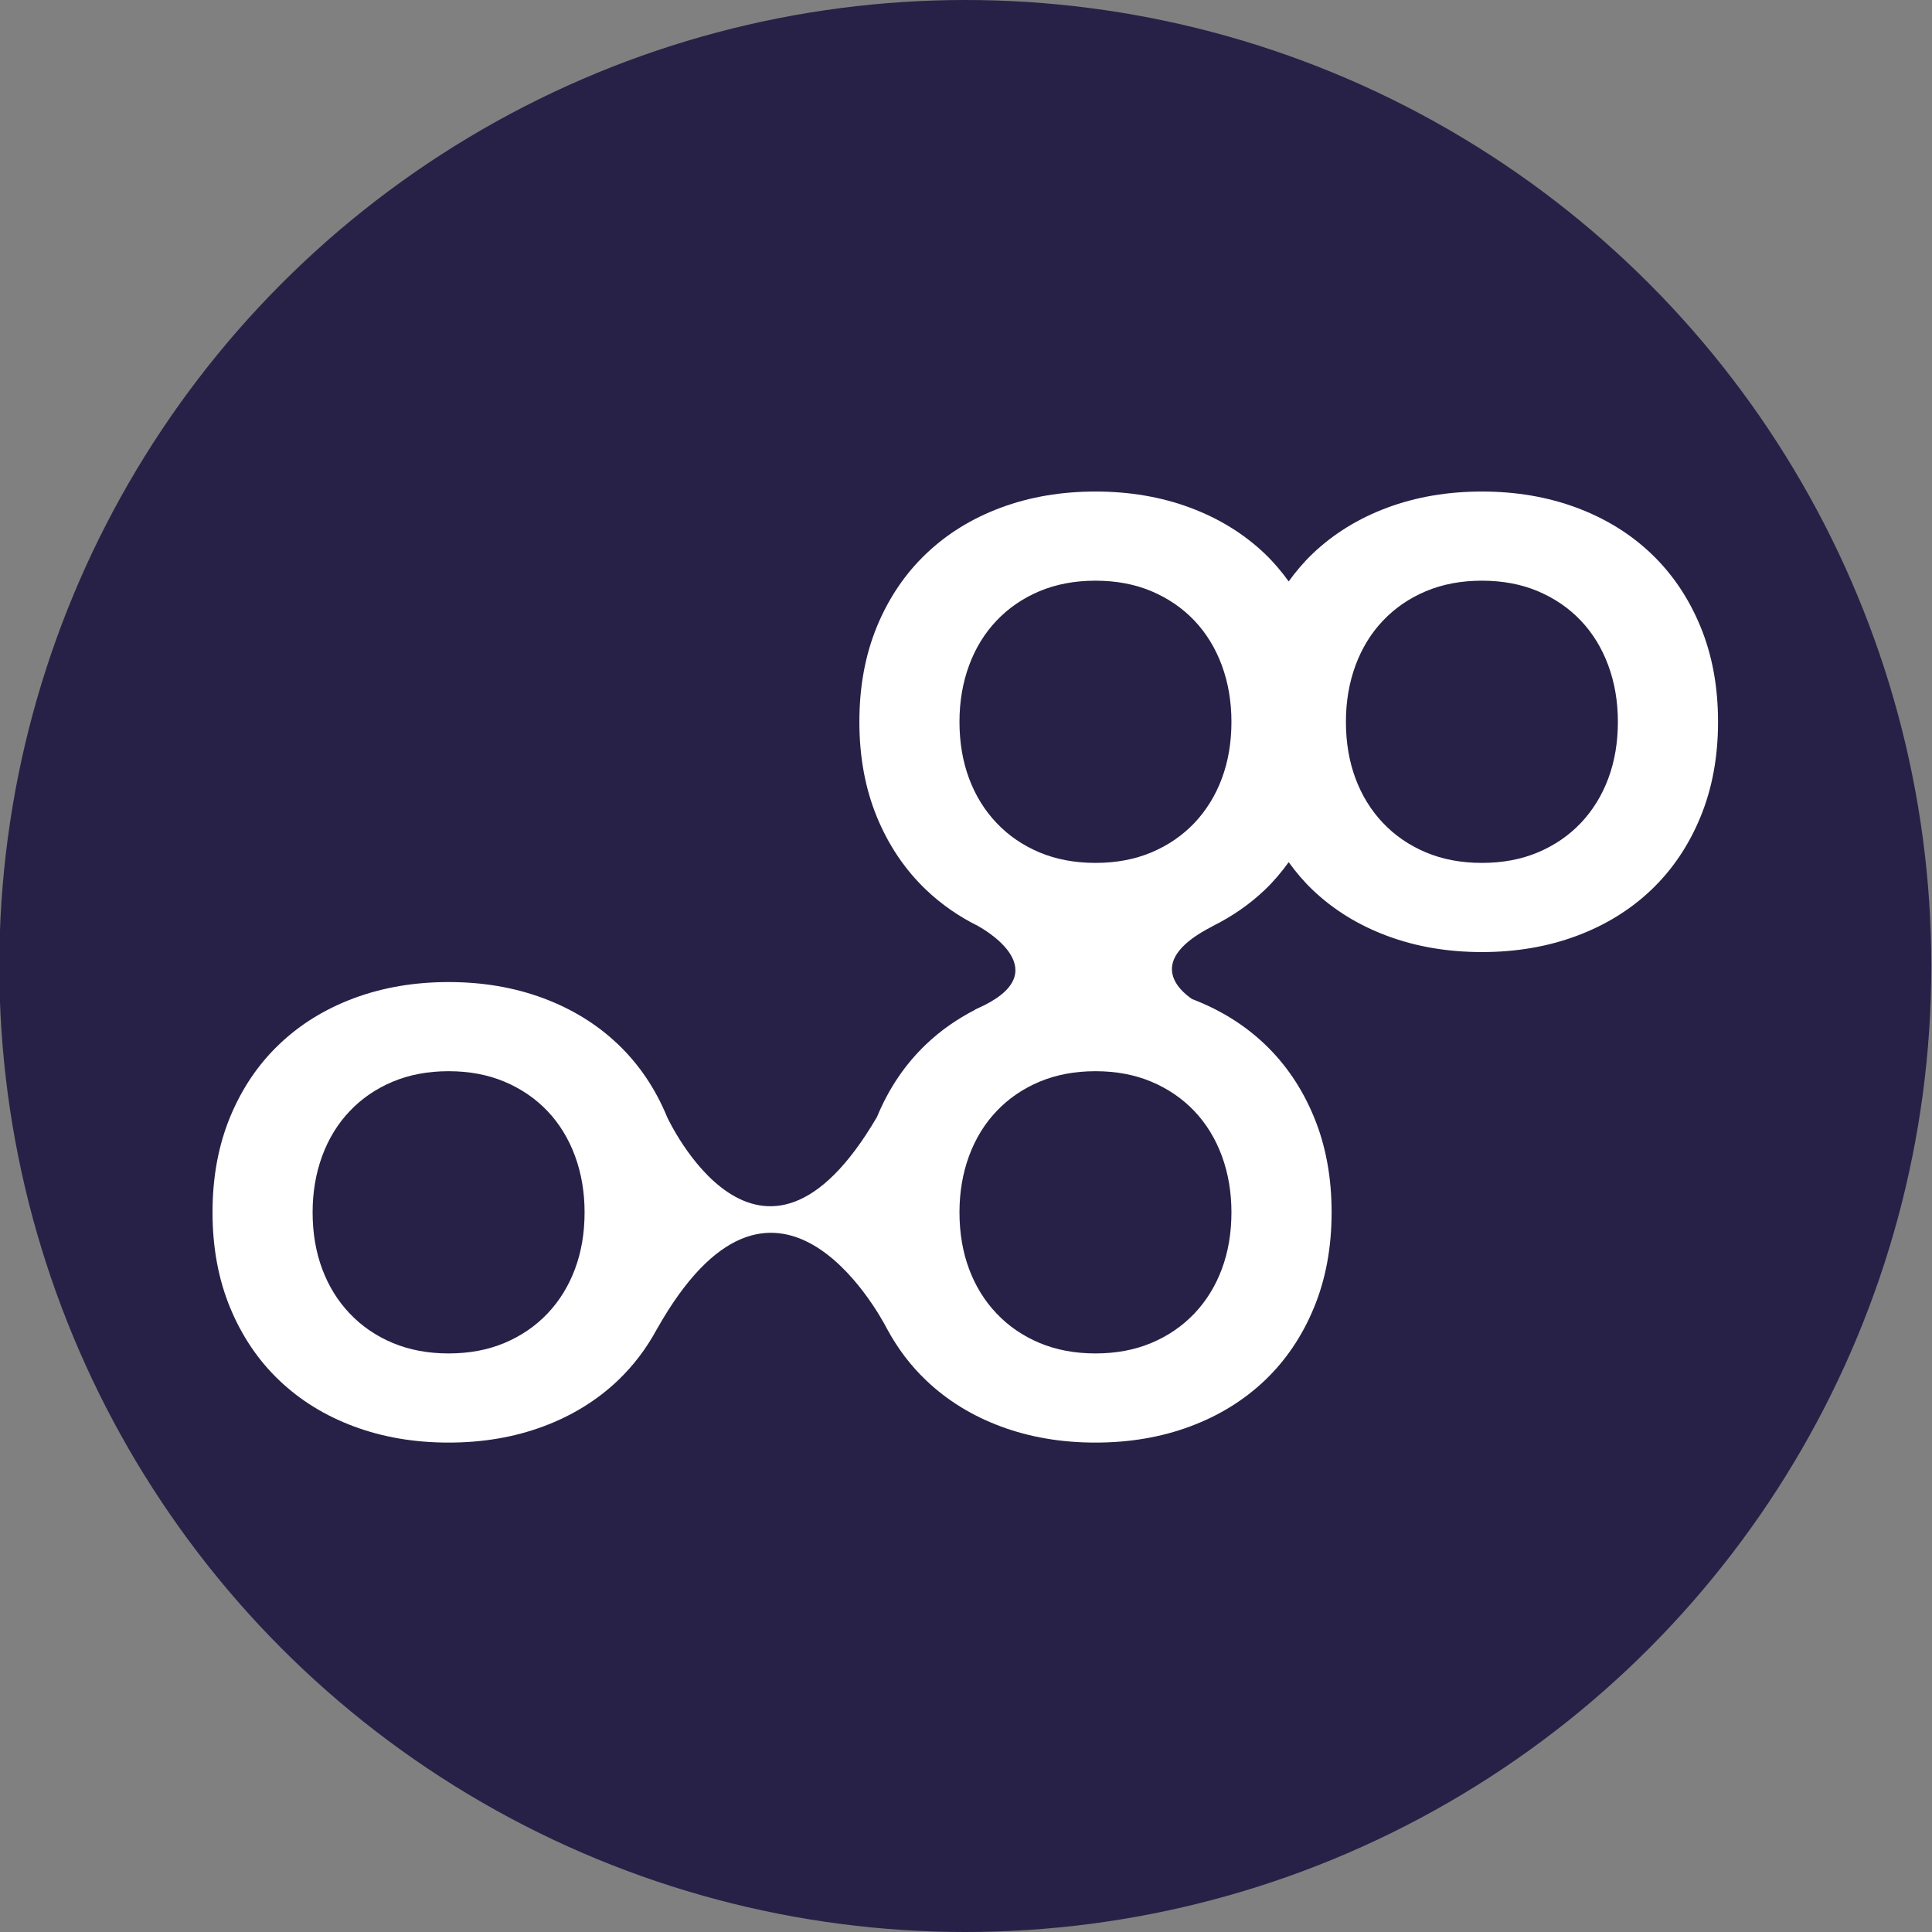 <svg xmlns="http://www.w3.org/2000/svg" version="1.1" xmlns:xlink="http://www.w3.org/1999/xlink" xmlns:svgjs="http://svgjs.com/svgjs" width="500px" height="500px"><rect width="100%" height="100%" fill="#808080" stroke="none"/><svg width="500px" height="500px" viewBox="0 0 500 500" version="1.1" xmlns="http://www.w3.org/2000/svg" xmlns:xlink="http://www.w3.org/1999/xlink">
    <title>favicon</title>
    <g id="SvgjsG1002" stroke="none" stroke-width="1" fill="none" fill-rule="evenodd">
        <circle id="SvgjsCircle1001" fill="#272147" cx="249.823" cy="250" r="250"></circle>
        <path d="M416.228,201.454 C414.575,205.893 412.2,209.731 409.115,212.992 C406.014,216.247 402.308,218.787 397.99,220.603 C393.677,222.418 388.856,223.319 383.514,223.319 C378.187,223.319 373.366,222.418 369.035,220.603 C364.722,218.787 361.014,216.247 357.928,212.992 C354.827,209.731 352.45,205.893 350.799,201.454 C349.146,197.024 348.321,192.137 348.321,186.795 C348.321,181.573 349.146,176.71 350.799,172.221 C352.45,167.742 354.827,163.866 357.928,160.609 C361.014,157.354 364.722,154.821 369.035,152.998 C373.366,151.185 378.187,150.281 383.514,150.281 C388.856,150.281 393.677,151.185 397.99,152.998 C402.308,154.821 406.014,157.354 409.115,160.609 C412.2,163.866 414.575,167.742 416.228,172.221 C417.881,176.71 418.706,181.573 418.706,186.795 C418.706,192.137 417.881,197.024 416.228,201.454 M316.219,201.454 C314.566,205.893 312.189,209.731 309.106,212.992 C306.005,216.247 302.296,218.787 297.981,220.603 C293.666,222.418 288.845,223.319 283.505,223.319 C278.178,223.319 273.357,222.418 269.026,220.603 C264.71,218.787 261.002,216.247 257.919,212.992 C254.818,209.731 252.441,205.893 250.79,201.454 C249.137,197.024 248.312,192.137 248.312,186.795 C248.312,181.573 249.137,176.71 250.79,172.221 C252.441,167.742 254.818,163.866 257.919,160.609 C261.002,157.354 264.71,154.821 269.026,152.998 C273.357,151.185 278.178,150.281 283.505,150.281 C288.845,150.281 293.666,151.185 297.981,152.998 C302.296,154.821 306.005,157.354 309.106,160.609 C312.189,163.866 314.566,167.742 316.219,172.221 C317.869,176.71 318.695,181.573 318.695,186.795 C318.695,192.137 317.869,197.024 316.219,201.454 M318.695,313.743 C318.695,319.086 317.869,323.972 316.219,328.402 C314.566,332.841 312.189,336.682 309.106,339.937 C306.005,343.195 302.296,345.736 297.981,347.551 C293.666,349.364 288.845,350.267 283.505,350.267 C278.178,350.267 273.357,349.364 269.026,347.551 C264.71,345.736 261.002,343.195 257.919,339.937 C254.818,336.682 252.441,332.841 250.79,328.402 C249.137,323.972 248.312,319.086 248.312,313.743 C248.312,308.521 249.137,303.658 250.79,299.169 C252.441,294.688 254.818,290.815 257.919,287.557 C261.002,284.299 264.71,281.767 269.026,279.946 C273.357,278.131 278.178,277.227 283.505,277.227 C288.845,277.227 293.666,278.131 297.981,279.946 C302.296,281.767 306.005,284.299 309.106,287.557 C312.189,290.815 314.566,294.688 316.219,299.169 C317.869,303.658 318.695,308.521 318.695,313.743 M148.811,328.402 C147.158,332.841 144.784,336.682 141.698,339.937 C138.597,343.195 134.889,345.736 130.574,347.551 C126.261,349.364 121.44,350.267 116.097,350.267 C110.77,350.267 105.949,349.364 101.618,347.551 C97.305,345.736 93.597,343.195 90.512,339.937 C87.411,336.682 85.033,332.841 83.383,328.402 C81.732,323.972 80.904,319.086 80.904,313.743 C80.904,308.521 81.732,303.658 83.383,299.169 C85.033,294.688 87.411,290.815 90.512,287.557 C93.597,284.299 97.305,281.767 101.618,279.946 C105.949,278.131 110.77,277.227 116.097,277.227 C121.44,277.227 126.261,278.131 130.574,279.946 C134.889,281.767 138.597,284.299 141.698,287.557 C144.784,290.815 147.158,294.688 148.811,299.169 C150.465,303.658 151.29,308.521 151.29,313.743 C151.29,319.086 150.465,323.972 148.811,328.402 M440.062,162.128 C437.027,154.76 432.778,148.49 427.353,143.31 C421.909,138.128 415.453,134.153 407.986,131.378 C400.519,128.6 392.362,127.209 383.514,127.209 C374.665,127.209 366.508,128.6 359.041,131.378 C351.574,134.153 345.121,138.128 339.693,143.31 C337.404,145.488 335.375,147.906 333.512,150.471 C331.651,147.906 329.625,145.488 327.341,143.31 C321.897,138.128 315.442,134.153 307.974,131.378 C300.51,128.6 292.351,127.209 283.505,127.209 C274.653,127.209 266.497,128.6 259.029,131.378 C251.565,134.153 245.109,138.128 239.681,143.31 C234.238,148.49 230.007,154.76 226.957,162.128 C223.922,169.496 222.405,177.723 222.405,186.795 C222.405,195.877 223.922,204.096 226.957,211.472 C230.007,218.838 234.238,225.11 239.681,230.29 C243.645,234.076 248.176,237.203 253.231,239.703 L253.197,239.706 C253.197,239.706 273.684,250.604 254.773,260.139 C254.169,260.419 253.562,260.691 252.973,260.987 C252.763,261.08 252.577,261.174 252.361,261.267 L252.414,261.293 C247.694,263.722 243.427,266.681 239.681,270.259 C234.238,275.438 230.007,281.708 226.957,289.077 C196.548,341.046 172.645,289.077 172.645,289.077 C169.61,281.708 165.362,275.438 159.936,270.259 C154.492,265.076 148.037,261.102 140.57,258.324 C133.102,255.549 124.946,254.157 116.097,254.157 C107.248,254.157 99.092,255.549 91.625,258.324 C84.157,261.102 77.702,265.076 72.274,270.259 C66.83,275.438 62.603,281.708 59.552,289.077 C56.517,296.445 55,304.671 55,313.743 C55,322.823 56.517,331.044 59.552,338.418 C62.603,345.786 66.83,352.056 72.274,357.239 C77.702,362.418 84.157,366.396 91.625,369.171 C99.092,371.948 107.248,373.34 116.097,373.34 C124.946,373.34 133.102,371.948 140.57,369.171 C148.037,366.396 154.492,362.418 159.936,357.239 C163.953,353.402 167.316,348.961 170.028,343.928 L170.036,343.933 C200.283,290.348 227.167,339.332 229.406,343.608 C229.443,343.68 229.48,343.752 229.518,343.824 C229.544,343.875 229.574,343.933 229.574,343.933 L229.582,343.931 C232.294,348.961 235.651,353.402 239.681,357.239 C245.109,362.418 251.565,366.396 259.029,369.171 C266.497,371.948 274.653,373.34 283.505,373.34 C292.351,373.34 300.51,371.948 307.974,369.171 C315.442,366.396 321.897,362.418 327.341,357.239 C332.769,352.056 337.015,345.786 340.05,338.418 C343.101,331.044 344.618,322.823 344.618,313.743 C344.618,304.671 343.101,296.445 340.05,289.077 C337.015,281.708 332.769,275.438 327.341,270.259 C322.028,265.199 315.734,261.312 308.491,258.545 C305.11,256.242 296.373,248.572 313.826,239.706 L313.791,239.695 C318.841,237.195 323.369,234.073 327.341,230.29 C329.625,228.112 331.651,225.694 333.512,223.127 C335.375,225.694 337.404,228.112 339.693,230.29 C345.121,235.472 351.574,239.447 359.041,242.222 C366.508,245 374.665,246.392 383.514,246.392 C392.362,246.392 400.519,245 407.986,242.222 C415.453,239.447 421.909,235.472 427.353,230.29 C432.778,225.11 437.027,218.838 440.062,211.472 C443.112,204.096 444.627,195.877 444.627,186.795 C444.627,177.723 443.112,169.496 440.062,162.128" id="SvgjsPath1000" fill="#FFFFFF"></path>
    </g>
</svg><style>@media (prefers-color-scheme: light) { :root { filter: none; } }
</style></svg>